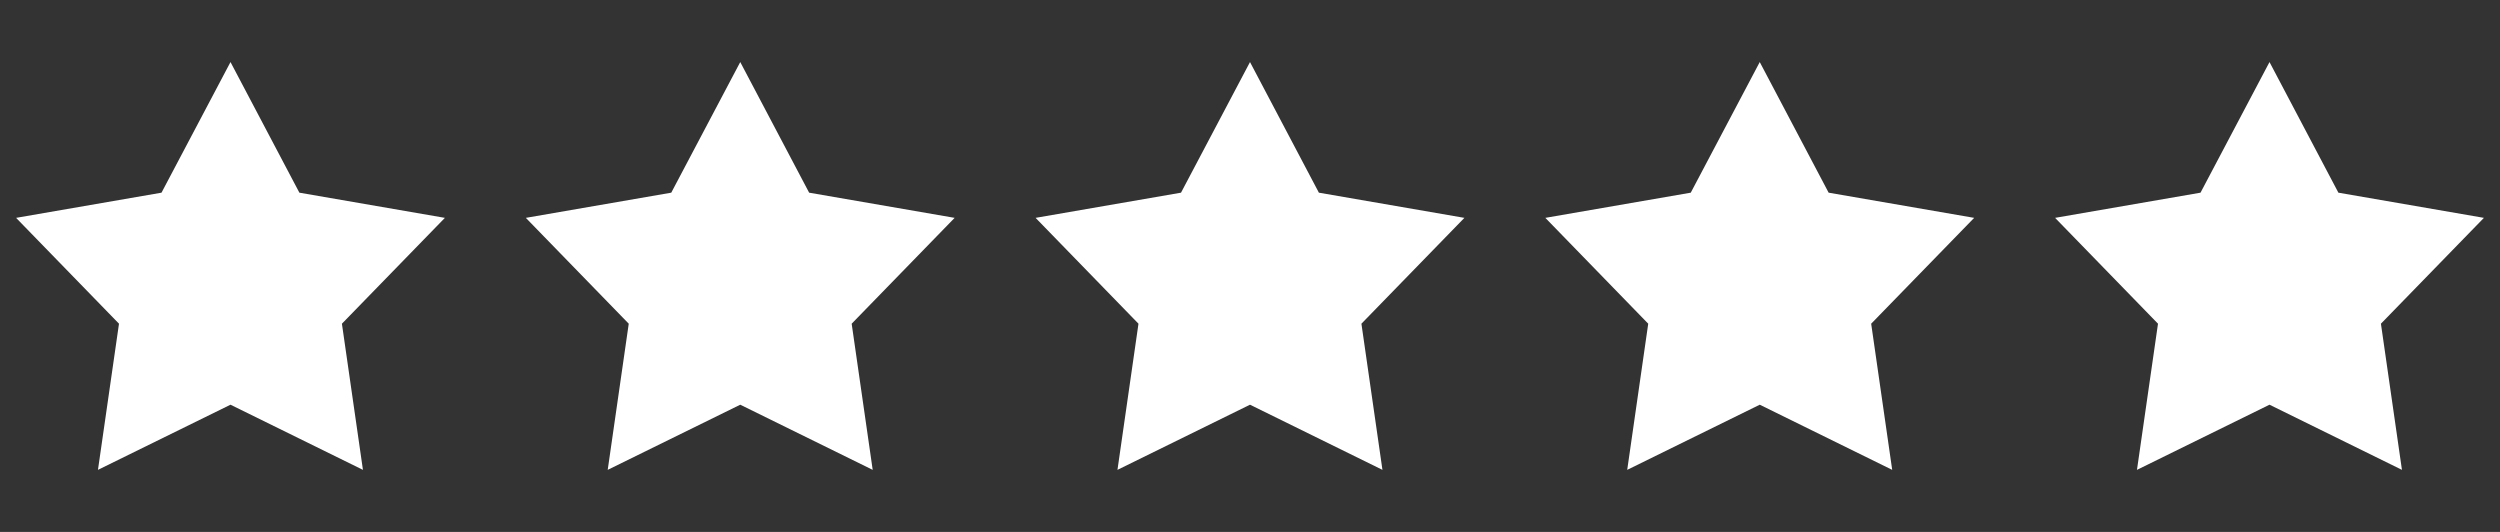 <?xml version="1.0" encoding="UTF-8"?> <svg xmlns="http://www.w3.org/2000/svg" viewBox="0 0 141 30" fill="none"><rect x="0" y="0" width="141" height="30" fill="#333333" stroke="none"/><defs><clipPath id="clip0_51_704"><rect width="25.875" height="23" fill="white" transform="translate(0 0.631)"></rect></clipPath><clipPath id="clip1_51_704"><rect width="25.875" height="23" fill="white" transform="translate(28.75 0.631)"></rect></clipPath><clipPath id="clip2_51_704"><rect width="25.875" height="23" fill="white" transform="translate(57.5 0.631)"></rect></clipPath><clipPath id="clip3_51_704"><rect width="25.875" height="23" fill="white" transform="translate(86.25 0.631)"></rect></clipPath><clipPath id="clip4_51_704"><rect width="25.875" height="23" fill="white" transform="translate(115 0.631)"></rect></clipPath></defs><g clip-path="url(#clip0_51_704)" transform="matrix(1, 0, 0, 1, 0.057, 2.869)"><path d="M12.943 0.631L16.828 7.998L25.035 9.418L19.227 15.388L20.413 23.631L12.943 19.956L5.468 23.631L6.654 15.388L0.85 9.418L9.052 7.998L12.943 0.631Z" fill="white"></path></g><g clip-path="url(#clip1_51_704)" transform="matrix(1, 0, 0, 1, 0.057, 2.869)"><path d="M41.693 0.631L45.578 7.998L53.785 9.418L47.977 15.388L49.163 23.631L41.693 19.956L34.218 23.631L35.404 15.388L29.6 9.418L37.802 7.998L41.693 0.631Z" fill="white"></path></g><g clip-path="url(#clip2_51_704)" transform="matrix(1, 0, 0, 1, 0.057, 2.869)"><path d="M70.443 0.631L74.328 7.998L82.535 9.418L76.727 15.388L77.913 23.631L70.443 19.956L62.968 23.631L64.153 15.388L58.35 9.418L66.552 7.998L70.443 0.631Z" fill="white"></path></g><g clip-path="url(#clip3_51_704)" transform="matrix(1, 0, 0, 1, 0.057, 2.869)"><path d="M99.193 0.631L103.078 7.998L111.286 9.418L105.477 15.388L106.663 23.631L99.193 19.956L91.718 23.631L92.903 15.388L87.1 9.418L95.302 7.998L99.193 0.631Z" fill="white"></path></g><g clip-path="url(#clip4_51_704)" transform="matrix(1, 0, 0, 1, 0.057, 2.869)"><path d="M127.943 0.631L131.828 7.998L140.036 9.418L134.227 15.388L135.413 23.631L127.943 19.956L120.468 23.631L121.654 15.388L115.85 9.418L124.052 7.998L127.943 0.631Z" fill="white"></path></g></svg> 